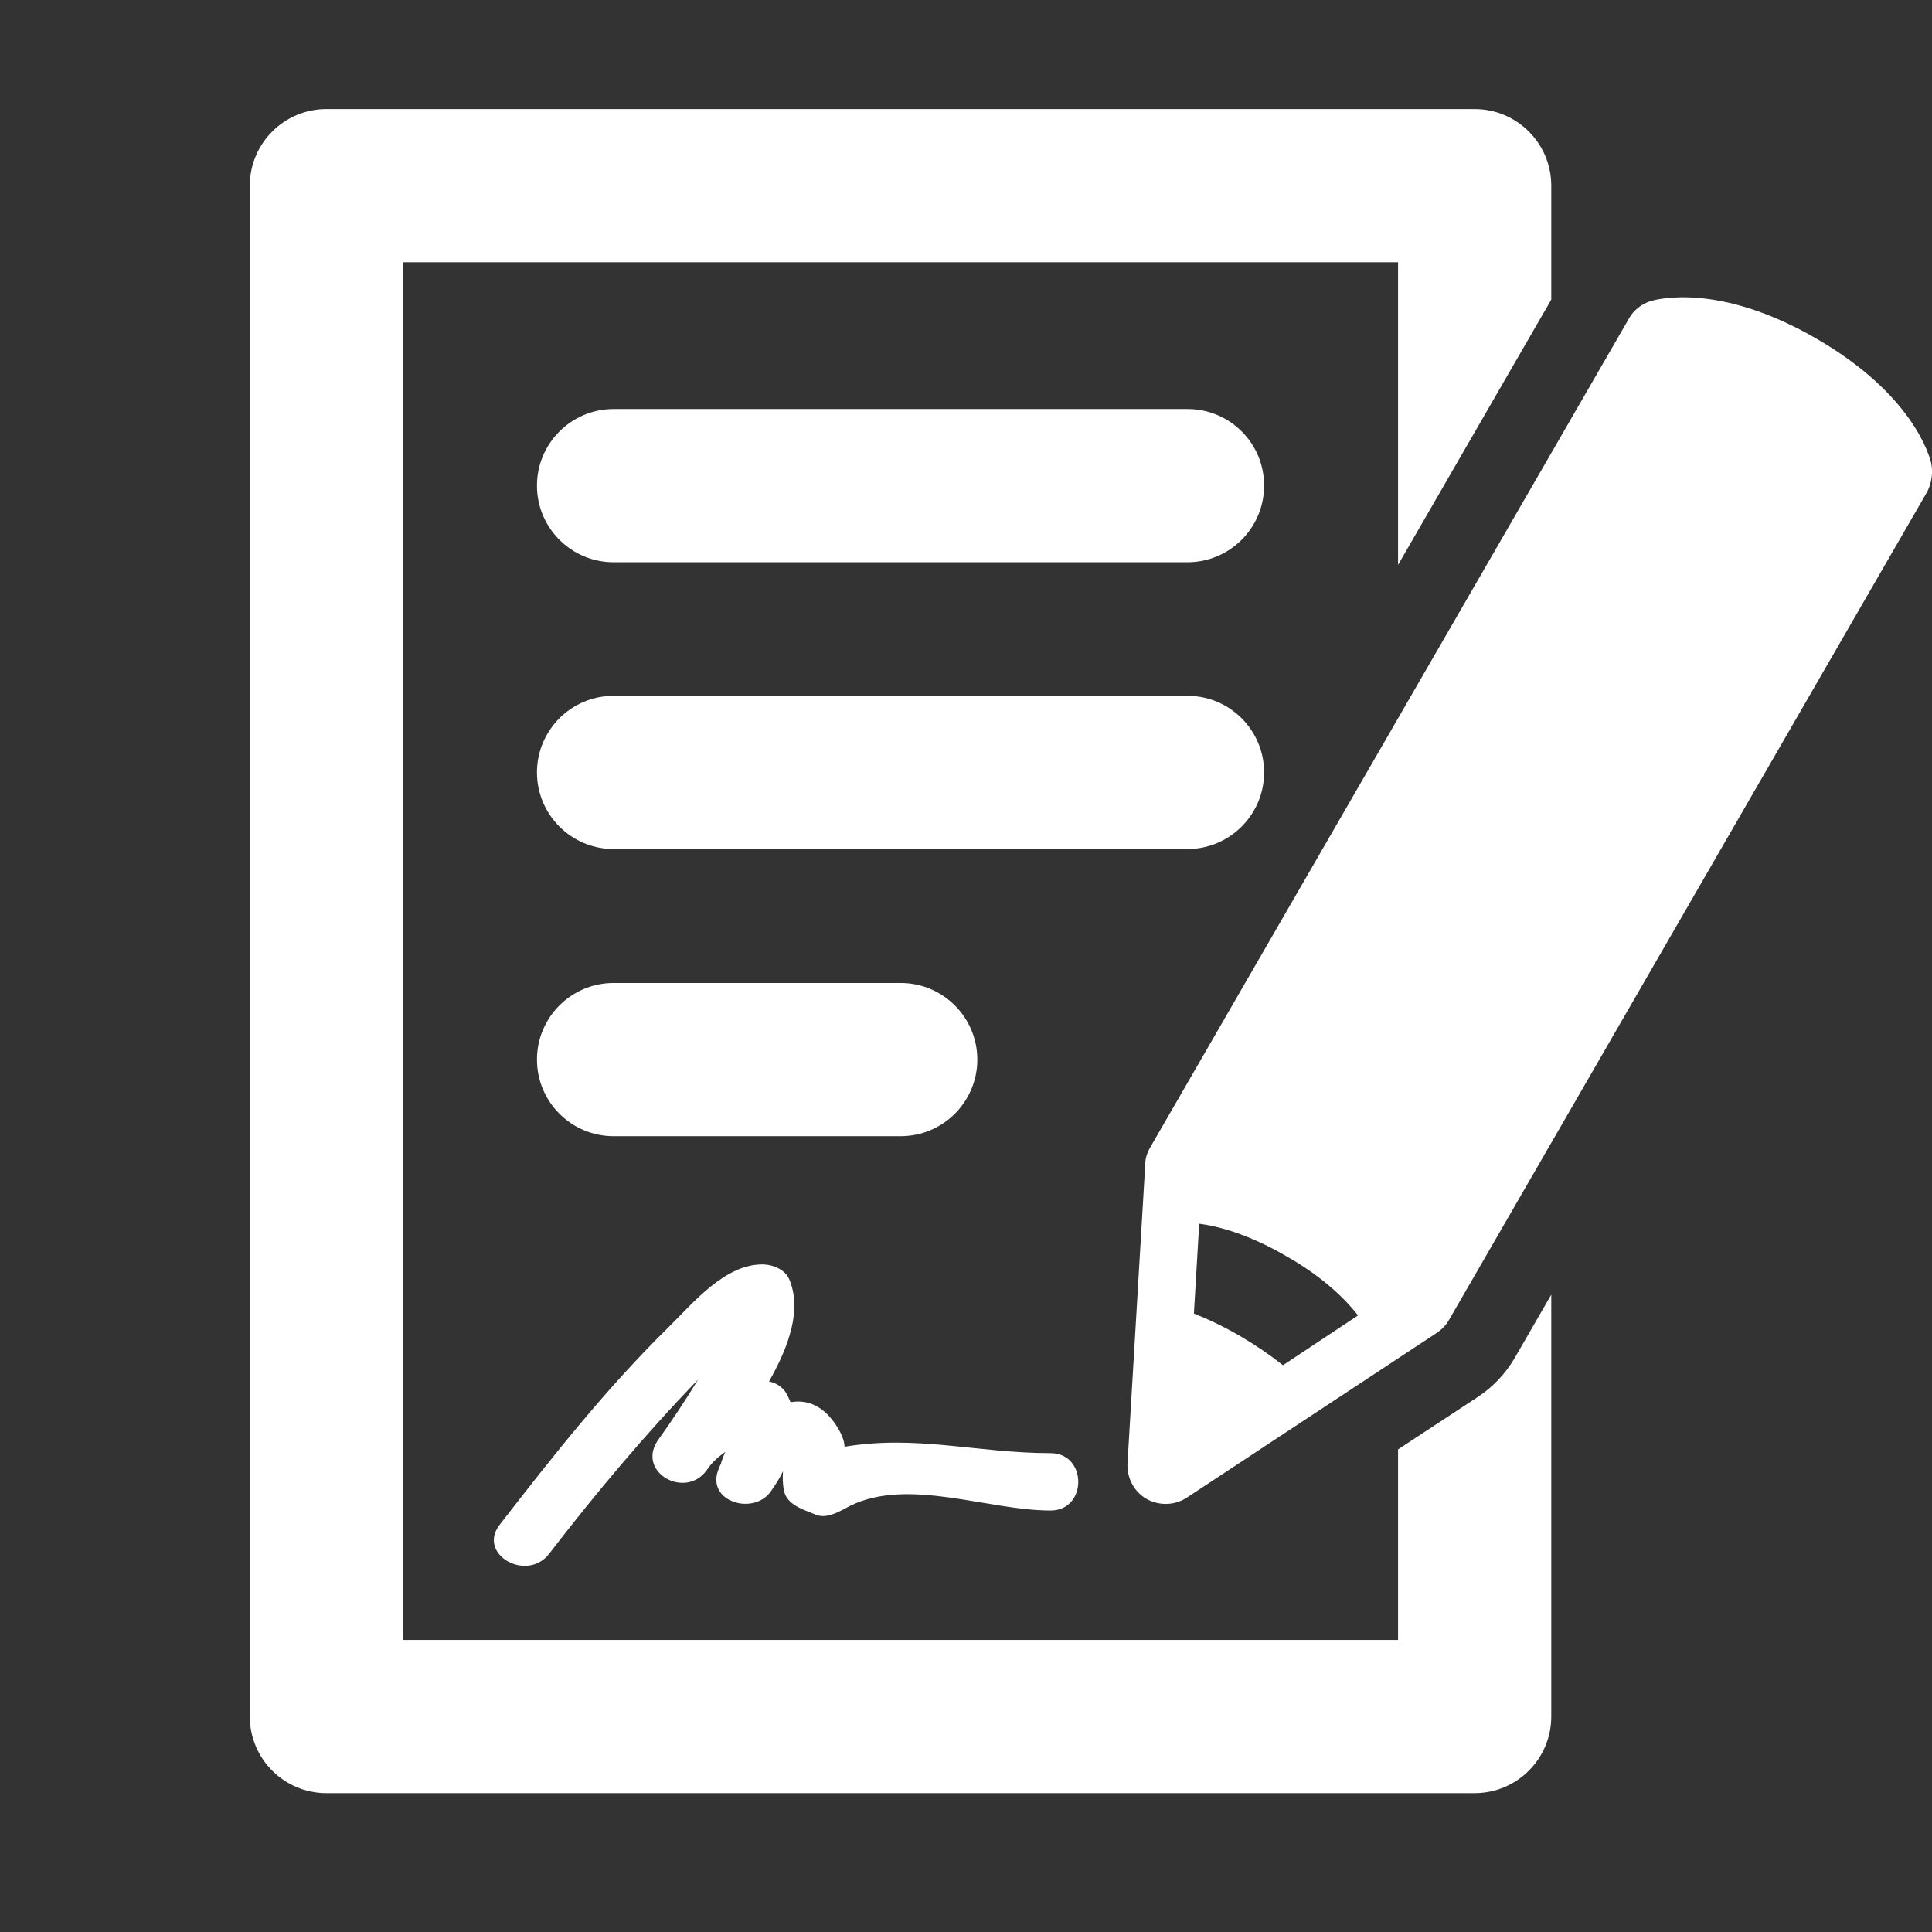 <?xml version="1.0" encoding="utf-8"?>
<!-- Generator: Adobe Illustrator 20.0.0, SVG Export Plug-In . SVG Version: 6.00 Build 0)  -->
<svg version="1.1" id="Capa_1" xmlns="http://www.w3.org/2000/svg" xmlns:xlink="http://www.w3.org/1999/xlink" x="0px" y="0px"
	 viewBox="0 0 512 512" style="enable-background:new 0 0 512 512;" xml:space="preserve">
<rect x="0" y="0" width="512" height="512" fill="#333333" stroke="none"/>
<style type="text/css">
	.st0{fill:#FFFFFF;}
</style>
<g>
	<g id="Layer_1_155_">
		<g>
			<path class="st0" d="M314.7,108.4H162.6c-11.2,0-20.3,9.1-20.3,20.3s9.1,20.3,20.3,20.3h152.1c11.2,0,20.3-9.1,20.3-20.3
				C335,117.4,325.9,108.4,314.7,108.4z"/>
			<path class="st0" d="M335,204.7c0-11.2-9.1-20.3-20.3-20.3H162.6c-11.2,0-20.3,9.1-20.3,20.3c0,11.2,9.1,20.3,20.3,20.3h152.1
				C325.9,225,335,215.9,335,204.7z"/>
			<path class="st0" d="M238.7,301.1c11.2,0,20.3-9.1,20.3-20.3c0-11.2-9.1-20.3-20.3-20.3h-76.1c-11.2,0-20.3,9.1-20.3,20.3
				c0,11.2,9.1,20.3,20.3,20.3H238.7z"/>
			<path class="st0" d="M391.8,370.1l-21.3,14v50.5H106.8V69.5h263.7v80.2l40.6-70.3V49.2c0-11.2-9.1-20.3-20.3-20.3H86.5
				c-11.2,0-20.3,9.1-20.3,20.3v405.7c0,11.2,9.1,20.3,20.3,20.3h304.3c11.2,0,20.3-9.1,20.3-20.3V343.1l-9.7,16.8
				C399,364,395.7,367.5,391.8,370.1z"/>
			<path class="st0" d="M511.8,122.8c-0.4-1.8-4.7-18.2-30.5-33.1c-25.8-14.9-42.1-10.4-43.9-9.9c-2.4,0.8-4.5,2.4-5.7,4.6
				L304.8,304.1c-0.8,1.4-1.3,2.9-1.3,4.5l-4.7,79.2c-0.2,3.8,1.7,7.5,5,9.4c3.3,1.9,7.5,1.8,10.7-0.3l66.3-43.7
				c1.3-0.9,2.4-2,3.2-3.4l126.8-219.6C511.9,127.9,512.3,125.3,511.8,122.8z M340,361.8c-3.4-2.7-7.2-5.3-11.3-7.7
				c-4.1-2.4-8.3-4.4-12.3-6l1.4-23.8c5.3,0.7,13.1,2.8,23.1,8.6c10,5.7,15.7,11.5,19,15.7L340,361.8z"/>
			<path class="st0" d="M207.7,394.8c0.7,4.1,5.4,5.3,8.5,6.6c3,1.3,6.7-1.1,9.2-2.4c15.5-7.5,36.4,1.3,53,1.3
				c9.8,0,9.8-15.2,0-15.2c-19.3,0-35.4-4.9-54.6-1.7c0-1.1-0.4-2.6-1.6-4.7c-3.6-6.1-8.1-7.9-12.7-7.1c-0.3-0.7-0.6-1.4-1-2.2
				c-1.2-2-2.9-2.9-4.7-3.3c5.3-9.3,8.8-19.2,5.3-27.2c-1.1-2.4-4.1-3.7-6.6-3.8c-10.2-0.4-18.9,10.3-25.4,16.7
				c-16.3,16-30.7,34.2-44.7,52.3c-6,7.8,7.2,15.3,13.1,7.7c12.3-16,25.4-31.6,39.5-46.2c-3.4,5.6-7,11-10.8,16.3
				c-5.4,8.4,7.5,15.5,13.1,7.7c1.3-2,3-3.5,4.9-4.8c-0.4,0.9-0.8,1.9-1.1,2.8c0,0,0,0,0.1,0c-0.3,0.6-0.6,1.2-0.8,1.8
				c-3.4,8.5,9.3,12.4,13.9,5.8c1.2-1.7,2.3-3.4,3.2-5.3C207.4,391.4,207.4,393.1,207.7,394.8z"/>
		</g>
	</g>
</g>
</svg>
